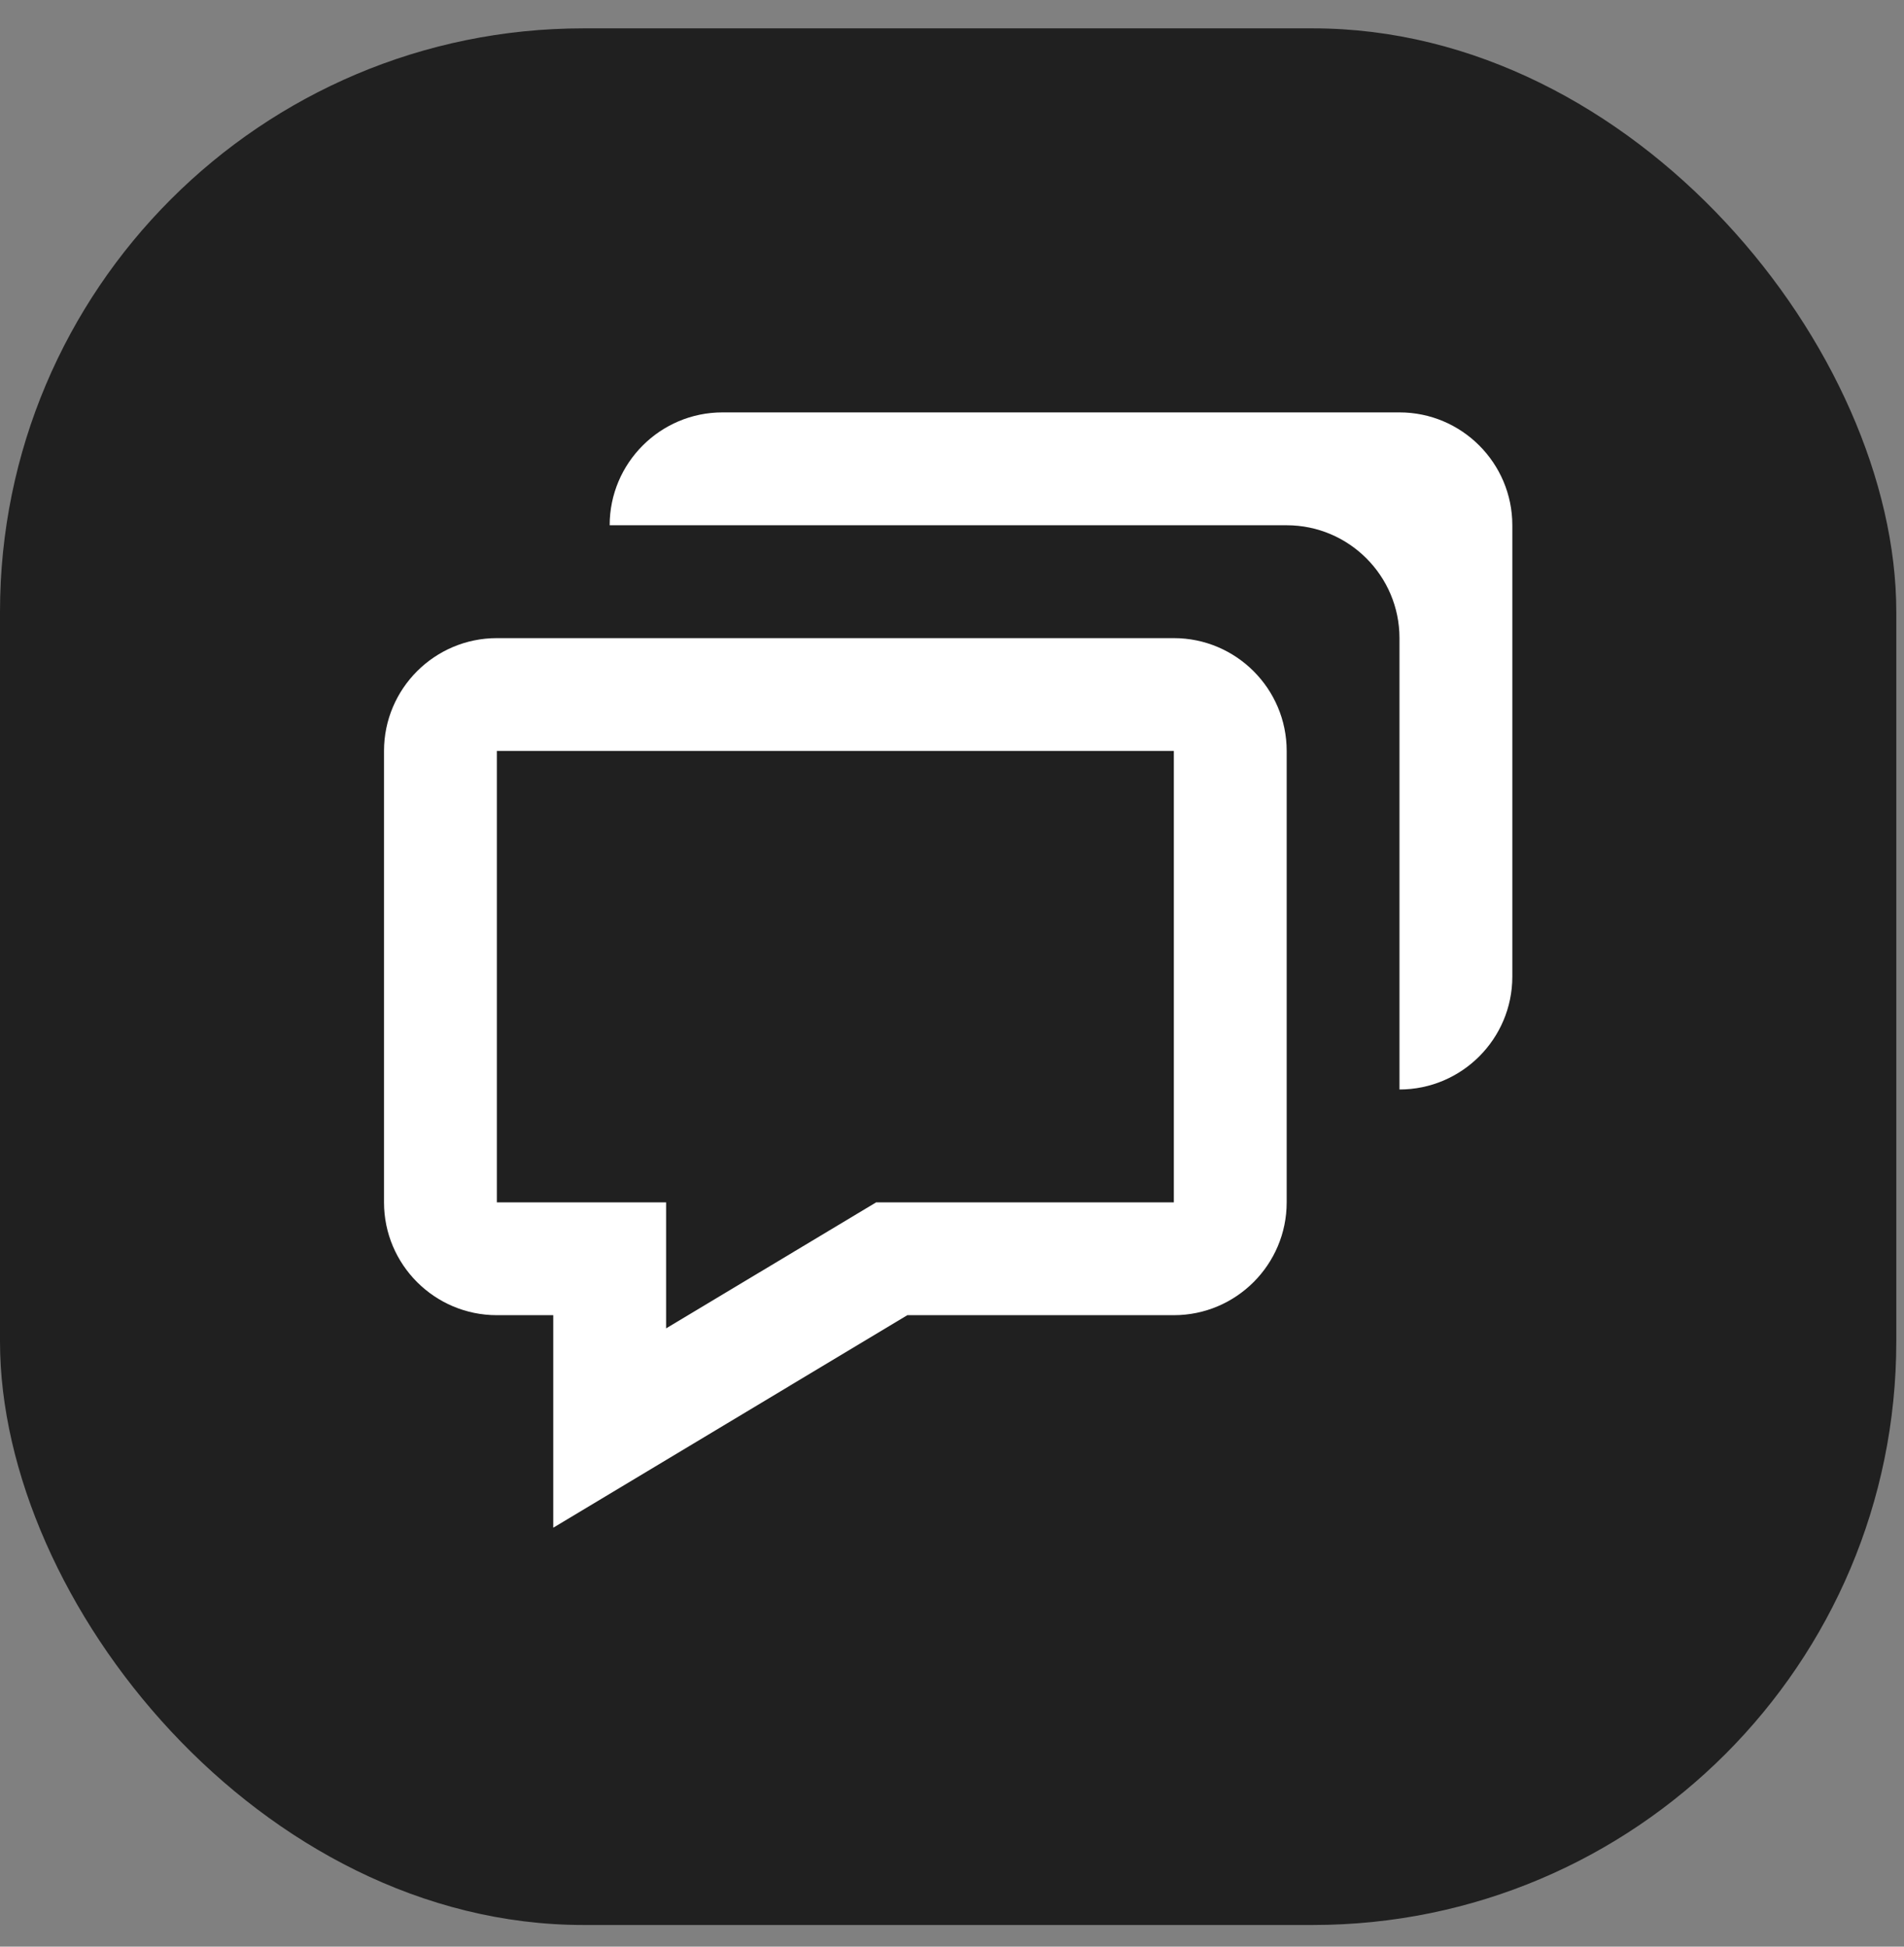 <svg width="45" height="46" viewBox="0 0 45 46" fill="none" xmlns="http://www.w3.org/2000/svg">
<rect x="0" y="0" width="45" height="46" fill="#808080" stroke="none"/>
<rect y="0.67" width="44.818" height="44.818" rx="13.79" fill="#202020"/>
<path d="M13.076 31.078V36.1L21.445 31.078H27.743C29.213 31.078 30.41 29.883 30.41 28.412V17.745C30.41 16.274 29.213 15.079 27.743 15.079H11.743C10.272 15.079 9.076 16.274 9.076 17.745V28.412C9.076 29.883 10.272 31.078 11.743 31.078H13.076ZM11.743 17.745H27.743V28.412H20.707L15.743 31.39V28.412H11.743V17.745Z" fill="white"/>
<path d="M33.076 9.745H17.076C15.605 9.745 14.409 10.941 14.409 12.412H30.41C31.88 12.412 33.076 13.608 33.076 15.079V25.745C34.547 25.745 35.743 24.549 35.743 23.078V12.412C35.743 10.941 34.547 9.745 33.076 9.745Z" fill="white"/>
</svg>
